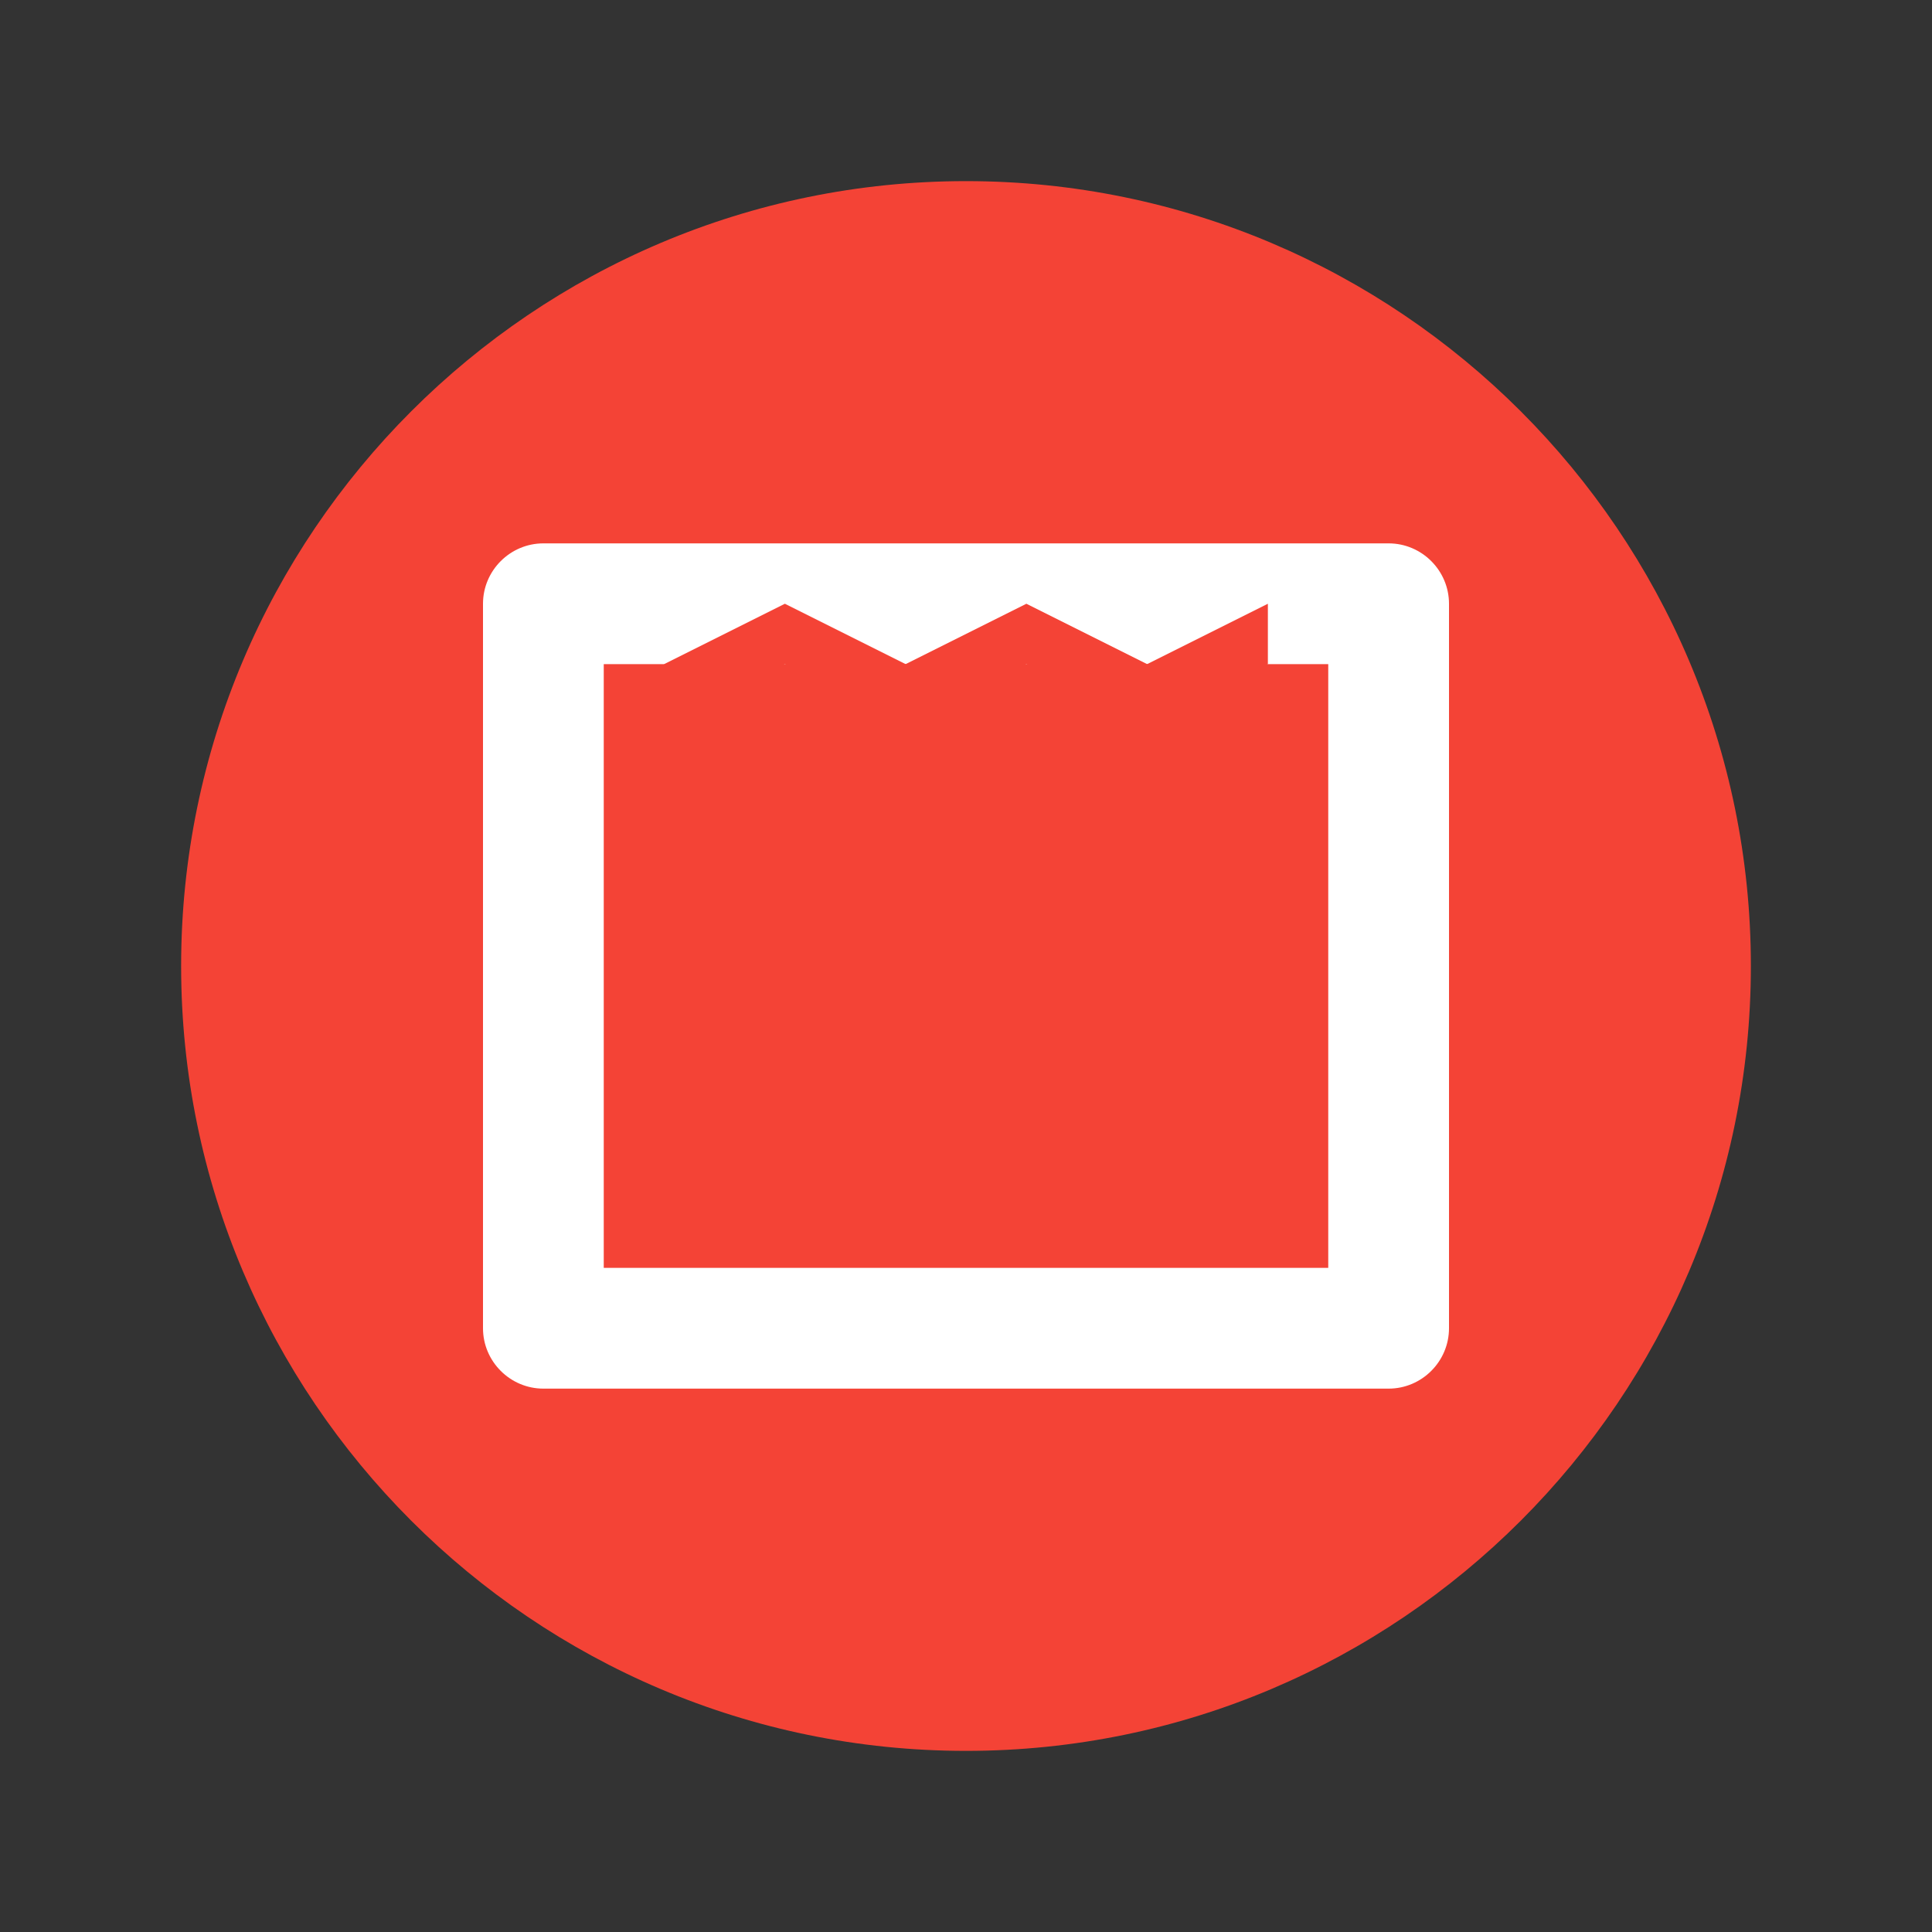 <svg xmlns="http://www.w3.org/2000/svg" x="0px" y="0px" width="64" height="64" viewBox="0 0 64 64">
<rect x="0" y="0" width="64" height="64" fill="#333333" stroke="none"/>
<path fill="#F44336" d="M32,58C17.663,58,6,46.337,6,32S17.663,6,32,6s26,11.663,26,26S46.337,58,32,58z"></path>
<path fill="#FFFFFF" d="M46,18H18c-1.1,0-2,0.9-2,2v24c0,1.1,0.9,2,2,2h28c1.1,0,2-0.9,2-2V20C48,18.9,47.1,18,46,18z M44,42H20V22h24V42z"></path>
<rect x="22" y="24" fill="#F44336" width="3" height="16"></rect>
<rect x="27" y="28" fill="#F44336" width="3" height="12"></rect>
<rect x="32" y="26" fill="#F44336" width="3" height="14"></rect>
<rect x="37" y="30" fill="#F44336" width="3" height="10"></rect>
<path fill="#F44336" d="M22,24l4-2l4,2l4-2l4,2l4-2v-2l-4,2l-4-2l-4,2l-4-2l-4,2V24z"></path>
</svg>
